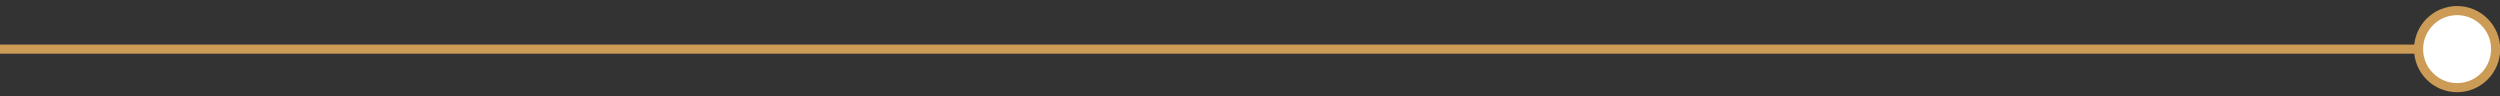 <?xml version="1.0" encoding="UTF-8" standalone="no"?>
<!-- Generator: Adobe Illustrator 25.0.0, SVG Export Plug-In . SVG Version: 6.00 Build 0)  -->

<svg
   xmlns:dc="http://purl.org/dc/elements/1.1/"
   xmlns:cc="http://creativecommons.org/ns#"
   xmlns:rdf="http://www.w3.org/1999/02/22-rdf-syntax-ns#"
   xmlns:svg="http://www.w3.org/2000/svg"
   xmlns="http://www.w3.org/2000/svg"
   xmlns:sodipodi="http://sodipodi.sourceforge.net/DTD/sodipodi-0.dtd"
   xmlns:inkscape="http://www.inkscape.org/namespaces/inkscape"
   version="1.1"
   id="Calque_1"
   x="0px"
   y="0px"
   viewBox="0 0 259.58 10"
   style="enable-background:new 0 0 259.58 10;"
   xml:space="preserve"
   sodipodi:docname="what_we_offer_trait_desktop_Issuance.svg"
   inkscape:version="0.92.5 (2060ec1f9f, 2020-04-08)"><rect x="0" y="0" width="259.58" height="10" fill="#333333" stroke="none"/><defs
   id="defs11" /><sodipodi:namedview
   pagecolor="#ffffff"
   bordercolor="#666666"
   borderopacity="1"
   objecttolerance="10"
   gridtolerance="10"
   guidetolerance="10"
   inkscape:pageopacity="0"
   inkscape:pageshadow="2"
   inkscape:window-width="1920"
   inkscape:window-height="996"
   id="namedview9"
   showgrid="false"
   inkscape:zoom="5"
   inkscape:cx="129.78999"
   inkscape:cy="5"
   inkscape:window-x="-8"
   inkscape:window-y="-8"
   inkscape:window-maximized="1"
   inkscape:current-layer="Calque_1" />
<style
   type="text/css"
   id="style2">
	.st0{fill:none;stroke:#CC9C57;stroke-width:0.944;stroke-miterlimit:10;}
	.st1{fill:#FFFFFF;stroke:#CC9C57;stroke-width:0.944;stroke-miterlimit:10;}
</style>
<line
   class="st0"
   x1="255.396"
   y1="5.1"
   x2="0"
   y2="5.1"
   id="line4"
   style="fill:none;stroke:#cc9c57;stroke-width:0.944;stroke-miterlimit:10" />
<ellipse
   class="st1"
   cx="255.126"
   cy="5.1"
   id="circle6"
   rx="4.002"
   ry="4"
   style="fill:#ffffff;stroke:#cc9c57;stroke-width:0.944;stroke-miterlimit:10" />
</svg>